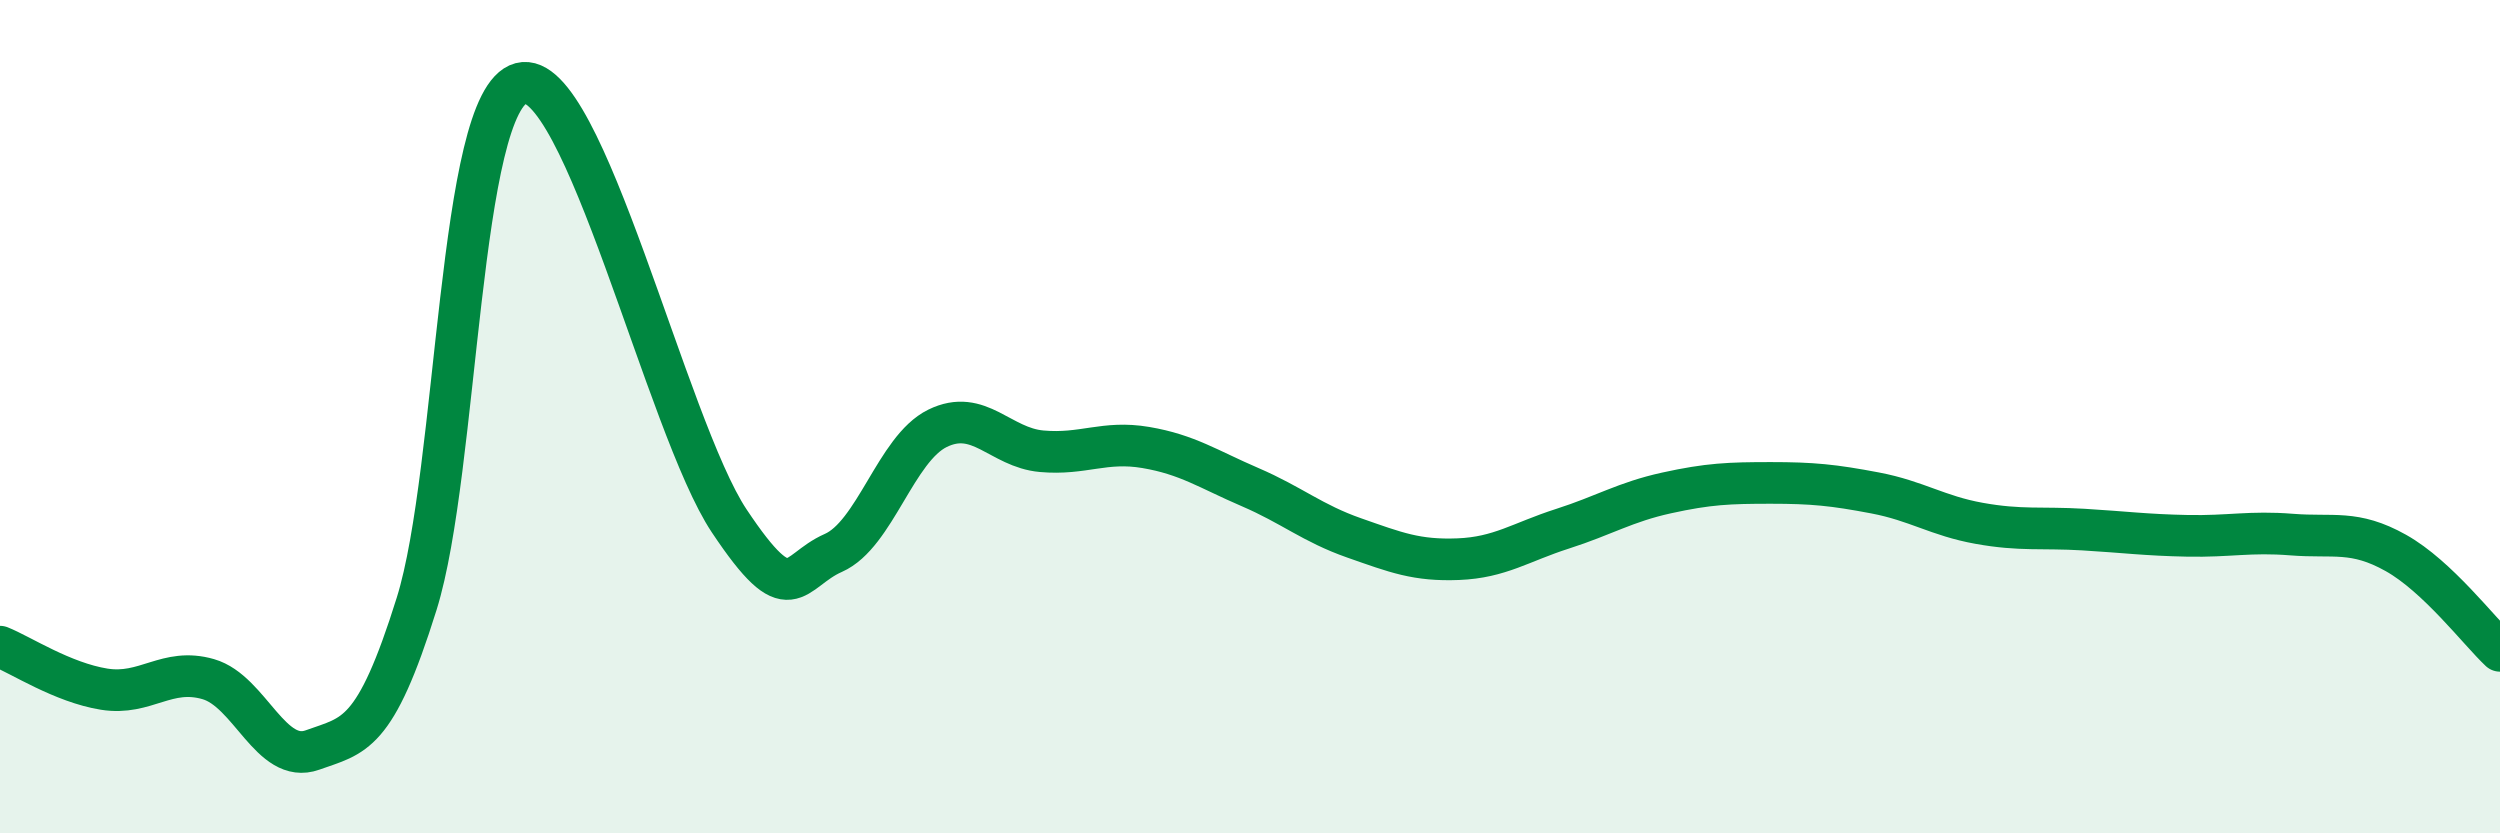 
    <svg width="60" height="20" viewBox="0 0 60 20" xmlns="http://www.w3.org/2000/svg">
      <path
        d="M 0,15.52 C 0.5,15.72 1.5,16.38 2.5,16.54 C 3.5,16.7 4,16.01 5,16.3 C 6,16.59 6.5,18.36 7.5,18 C 8.5,17.64 9,17.69 10,14.49 C 11,11.29 11,2.4 12.5,2 C 14,1.6 16,10.25 17.5,12.5 C 19,14.75 19,13.71 20,13.27 C 21,12.83 21.5,10.77 22.5,10.28 C 23.5,9.79 24,10.74 25,10.83 C 26,10.92 26.5,10.57 27.5,10.74 C 28.5,10.91 29,11.26 30,11.69 C 31,12.12 31.5,12.56 32.5,12.91 C 33.5,13.26 34,13.46 35,13.42 C 36,13.38 36.5,13.01 37.5,12.69 C 38.5,12.37 39,12.05 40,11.83 C 41,11.61 41.5,11.59 42.5,11.59 C 43.5,11.59 44,11.64 45,11.83 C 46,12.02 46.5,12.38 47.5,12.56 C 48.5,12.74 49,12.65 50,12.71 C 51,12.77 51.5,12.84 52.5,12.86 C 53.5,12.88 54,12.75 55,12.83 C 56,12.91 56.5,12.71 57.5,13.27 C 58.5,13.83 59.5,15.15 60,15.62L60 20L0 20Z"
        fill="#008740"
        opacity="0.1"
        stroke-linecap="round"
        stroke-linejoin="round"
      />
      <path
        d="M 0,15.52 C 0.5,15.72 1.5,16.38 2.5,16.54 C 3.5,16.7 4,16.01 5,16.3 C 6,16.59 6.5,18.36 7.5,18 C 8.5,17.64 9,17.69 10,14.49 C 11,11.29 11,2.4 12.5,2 C 14,1.6 16,10.25 17.5,12.5 C 19,14.75 19,13.71 20,13.27 C 21,12.83 21.5,10.77 22.5,10.28 C 23.5,9.79 24,10.74 25,10.83 C 26,10.92 26.5,10.57 27.5,10.74 C 28.5,10.91 29,11.26 30,11.69 C 31,12.12 31.5,12.56 32.5,12.91 C 33.5,13.26 34,13.46 35,13.42 C 36,13.38 36.5,13.01 37.5,12.69 C 38.5,12.37 39,12.05 40,11.83 C 41,11.61 41.5,11.59 42.5,11.59 C 43.5,11.59 44,11.64 45,11.83 C 46,12.02 46.5,12.38 47.5,12.56 C 48.5,12.74 49,12.65 50,12.71 C 51,12.77 51.5,12.84 52.5,12.86 C 53.5,12.88 54,12.75 55,12.83 C 56,12.91 56.5,12.71 57.5,13.27 C 58.5,13.83 59.5,15.15 60,15.62"
        stroke="#008740"
        stroke-width="1"
        fill="none"
        stroke-linecap="round"
        stroke-linejoin="round"
      />
    </svg>
  